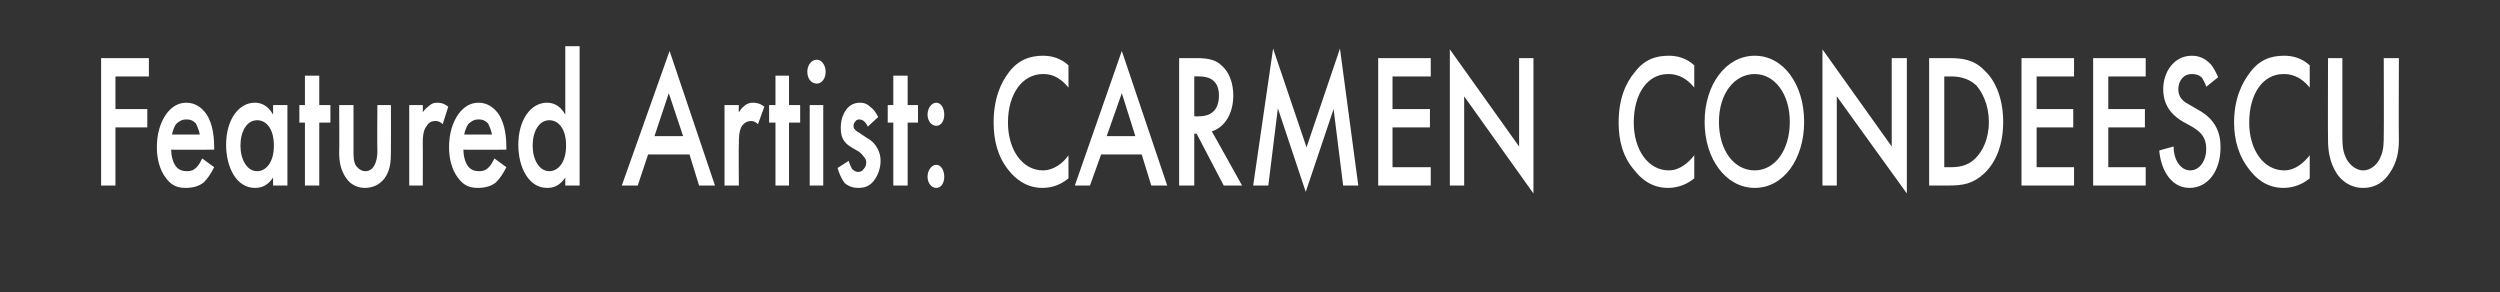 <?xml version="1.0" standalone="no"?>
<!DOCTYPE svg PUBLIC "-//W3C//DTD SVG 1.1//EN" "http://www.w3.org/Graphics/SVG/1.1/DTD/svg11.dtd">
<svg xmlns="http://www.w3.org/2000/svg" version="1.1" width="314px" height="36.7px" viewBox="0 -5 314 36.7" style="top:-5px">
  <rect x="0" y="-5" width="314" height="36.7" fill="#333333" stroke="none"/>
  <desc>Featured Artist: CARMEN CONDEESCU</desc>
  <defs/>
  <g id="Polygon183983">
    <path d="M 18.7 4.6 L 14.5 4.6 L 14.5 8.7 L 18.5 8.7 L 18.5 11 L 14.5 11 L 14.5 18.3 L 12.7 18.3 L 12.7 2.3 L 18.7 2.3 L 18.7 4.6 Z M 26.9 16 C 26.5 16.8 26.1 17.4 25.6 17.9 C 25 18.4 24.2 18.6 23.3 18.6 C 22.3 18.6 21.5 18.3 20.8 17.3 C 20.1 16.4 19.7 15 19.7 13.5 C 19.7 11.9 20.1 10.4 20.9 9.3 C 21.5 8.5 22.3 7.9 23.4 7.9 C 24.6 7.9 25.4 8.6 25.9 9.3 C 26.8 10.6 26.9 12.5 26.9 13.5 C 26.91 13.54 26.9 13.8 26.9 13.8 C 26.9 13.8 21.48 13.82 21.5 13.8 C 21.5 14.5 21.7 15.4 22.1 15.9 C 22.5 16.4 23 16.5 23.5 16.5 C 24 16.5 24.3 16.4 24.7 16 C 25 15.7 25.2 15.3 25.4 14.9 C 25.4 14.9 26.9 16 26.9 16 Z M 25.1 11.9 C 25 11.4 24.8 10.9 24.6 10.5 C 24.3 10.2 24 10 23.4 10 C 22.8 10 22.4 10.3 22.1 10.6 C 21.9 10.9 21.7 11.4 21.6 11.9 C 21.6 11.9 25.1 11.9 25.1 11.9 Z M 34.3 8.2 L 36.1 8.2 L 36.1 18.3 L 34.3 18.3 C 34.3 18.3 34.29 17.26 34.3 17.3 C 33.5 18.5 32.6 18.6 32 18.6 C 29.7 18.6 28.4 16 28.4 13.2 C 28.4 10 30 7.9 32 7.9 C 32.6 7.9 33.6 8.1 34.3 9.4 C 34.29 9.38 34.3 8.2 34.3 8.2 Z M 30.2 13.3 C 30.2 15 31 16.5 32.3 16.5 C 33.4 16.5 34.4 15.4 34.4 13.3 C 34.4 11.1 33.4 10.1 32.3 10.1 C 31 10.1 30.2 11.5 30.2 13.3 Z M 40.1 10.4 L 40.1 18.3 L 38.3 18.3 L 38.3 10.4 L 37.6 10.4 L 37.6 8.2 L 38.3 8.2 L 38.3 4.5 L 40.1 4.5 L 40.1 8.2 L 41.5 8.2 L 41.5 10.4 L 40.1 10.4 Z M 44.4 8.2 C 44.4 8.2 44.41 13.99 44.4 14 C 44.4 14.6 44.4 15.3 44.7 15.8 C 45 16.2 45.4 16.5 45.9 16.5 C 46.4 16.5 46.8 16.2 47 15.8 C 47.3 15.3 47.4 14.6 47.4 14 C 47.36 13.99 47.4 8.2 47.4 8.2 L 49.1 8.2 C 49.1 8.2 49.12 14.06 49.1 14.1 C 49.1 15.4 49 16.4 48.3 17.4 C 47.6 18.3 46.7 18.6 45.8 18.6 C 45.1 18.6 44.1 18.3 43.5 17.4 C 42.8 16.4 42.6 15.4 42.6 14.1 C 42.64 14.06 42.6 8.2 42.6 8.2 L 44.4 8.2 Z M 51.4 8.2 L 53.1 8.2 C 53.1 8.2 53.12 9.12 53.1 9.1 C 53.3 8.8 53.6 8.5 53.9 8.3 C 54.2 8 54.5 7.9 54.9 7.9 C 55.4 7.9 55.8 8 56.3 8.4 C 56.3 8.4 55.6 10.6 55.6 10.6 C 55.2 10.2 54.9 10.2 54.7 10.2 C 54.3 10.2 53.9 10.3 53.6 10.8 C 53.1 11.4 53.1 12.4 53.1 13.1 C 53.12 13.08 53.1 18.3 53.1 18.3 L 51.4 18.3 L 51.4 8.2 Z M 63.6 16 C 63.2 16.8 62.8 17.4 62.3 17.9 C 61.7 18.4 60.9 18.6 60 18.6 C 59 18.6 58.2 18.3 57.5 17.3 C 56.8 16.4 56.4 15 56.4 13.5 C 56.4 11.9 56.8 10.4 57.6 9.3 C 58.2 8.5 59 7.9 60.1 7.9 C 61.3 7.9 62.1 8.6 62.6 9.3 C 63.5 10.6 63.6 12.5 63.6 13.5 C 63.61 13.54 63.6 13.8 63.6 13.8 C 63.6 13.8 58.18 13.82 58.2 13.8 C 58.2 14.5 58.4 15.4 58.8 15.9 C 59.2 16.4 59.7 16.5 60.2 16.5 C 60.7 16.5 61 16.4 61.4 16 C 61.7 15.7 61.9 15.3 62.1 14.9 C 62.1 14.9 63.6 16 63.6 16 Z M 61.8 11.9 C 61.7 11.4 61.5 10.9 61.3 10.5 C 61 10.2 60.7 10 60.1 10 C 59.5 10 59.1 10.3 58.8 10.6 C 58.6 10.9 58.4 11.4 58.3 11.9 C 58.3 11.9 61.8 11.9 61.8 11.9 Z M 71 0.8 L 72.8 0.8 L 72.8 18.3 L 71 18.3 C 71 18.3 70.99 17.26 71 17.3 C 70.2 18.5 69.3 18.6 68.7 18.6 C 66.4 18.6 65.1 16 65.1 13.2 C 65.1 10 66.7 7.9 68.7 7.9 C 69.3 7.9 70.3 8.1 71 9.4 C 70.99 9.38 71 0.8 71 0.8 Z M 66.9 13.3 C 66.9 15 67.7 16.5 69 16.5 C 70.1 16.5 71.1 15.4 71.1 13.3 C 71.1 11.1 70.1 10.1 69 10.1 C 67.7 10.1 66.9 11.5 66.9 13.3 Z M 86.6 14.4 L 81.4 14.4 L 80.1 18.3 L 78.1 18.3 L 84.1 1.4 L 89.8 18.3 L 87.8 18.3 L 86.6 14.4 Z M 85.8 12.1 L 84 6.7 L 82.2 12.1 L 85.8 12.1 Z M 91 8.2 L 92.8 8.2 C 92.8 8.2 92.76 9.12 92.8 9.1 C 93 8.8 93.2 8.5 93.5 8.3 C 93.8 8 94.2 7.9 94.6 7.9 C 95 7.9 95.5 8 96 8.4 C 96 8.4 95.2 10.6 95.2 10.6 C 94.8 10.2 94.5 10.2 94.3 10.2 C 94 10.2 93.6 10.3 93.2 10.8 C 92.8 11.4 92.8 12.4 92.8 13.1 C 92.76 13.08 92.8 18.3 92.8 18.3 L 91 18.3 L 91 8.2 Z M 99.1 10.4 L 99.1 18.3 L 97.4 18.3 L 97.4 10.4 L 96.6 10.4 L 96.6 8.2 L 97.4 8.2 L 97.4 4.5 L 99.1 4.5 L 99.1 8.2 L 100.5 8.2 L 100.5 10.4 L 99.1 10.4 Z M 103.4 8.2 L 103.4 18.3 L 101.7 18.3 L 101.7 8.2 L 103.4 8.2 Z M 102.6 2.5 C 103.2 2.5 103.7 3.2 103.7 4 C 103.7 4.9 103.2 5.5 102.6 5.5 C 101.9 5.5 101.4 4.9 101.4 4 C 101.4 3.2 101.9 2.5 102.6 2.5 Z M 109 10.9 C 108.8 10.5 108.5 10 107.9 10 C 107.7 10 107.5 10.1 107.4 10.3 C 107.3 10.4 107.2 10.6 107.2 10.8 C 107.2 11.1 107.3 11.2 107.5 11.4 C 107.6 11.5 107.7 11.5 108.1 11.8 C 108.1 11.8 109 12.4 109 12.4 C 109.4 12.6 109.7 12.9 110 13.3 C 110.4 13.9 110.6 14.5 110.6 15.2 C 110.6 16.1 110.3 16.9 109.9 17.5 C 109.3 18.4 108.6 18.6 107.8 18.6 C 107.3 18.6 106.7 18.5 106.1 18 C 105.7 17.5 105.4 16.8 105.2 16.1 C 105.2 16.1 106.6 15.2 106.6 15.2 C 106.7 15.6 106.9 16 107 16.2 C 107.1 16.3 107.4 16.6 107.8 16.6 C 108.1 16.6 108.4 16.4 108.5 16.2 C 108.7 16 108.8 15.7 108.8 15.4 C 108.8 15.1 108.7 14.9 108.5 14.7 C 108.3 14.4 108.1 14.2 107.8 14 C 107.8 14 107.1 13.6 107.1 13.6 C 106.8 13.4 106.4 13.2 106.1 12.8 C 105.7 12.3 105.6 11.7 105.6 11.1 C 105.6 10.2 105.8 9.5 106.2 8.9 C 106.5 8.4 107.1 7.9 108 7.9 C 108.6 7.9 109 8.1 109.4 8.5 C 109.7 8.7 110 9.1 110.3 9.7 C 110.3 9.7 109 10.9 109 10.9 Z M 114 10.4 L 114 18.3 L 112.2 18.3 L 112.2 10.4 L 111.5 10.4 L 111.5 8.2 L 112.2 8.2 L 112.2 4.5 L 114 4.5 L 114 8.2 L 115.3 8.2 L 115.3 10.4 L 114 10.4 Z M 117.6 7.9 C 118.2 7.9 118.6 8.6 118.6 9.4 C 118.6 10.2 118.2 10.8 117.6 10.8 C 117 10.8 116.5 10.2 116.5 9.4 C 116.5 8.6 117 7.9 117.6 7.9 Z M 117.6 15.7 C 118.2 15.7 118.6 16.4 118.6 17.2 C 118.6 18 118.2 18.6 117.6 18.6 C 117 18.6 116.5 18 116.5 17.2 C 116.5 16.4 117 15.7 117.6 15.7 Z M 134.2 6 C 132.9 4.4 131.7 4.3 131 4.3 C 128.4 4.3 126.6 6.8 126.6 10.4 C 126.6 13.8 128.4 16.4 131 16.4 C 132.4 16.4 133.6 15.4 134.2 14.5 C 134.2 14.5 134.2 17.4 134.2 17.4 C 133 18.4 131.8 18.6 130.9 18.6 C 128.8 18.6 127.4 17.3 126.7 16.4 C 125.3 14.7 124.8 12.6 124.8 10.4 C 124.8 7.4 125.7 5.4 126.7 4.1 C 127.9 2.5 129.4 2 131 2 C 132.1 2 133.2 2.3 134.2 3.2 C 134.2 3.2 134.2 6 134.2 6 Z M 143.4 14.4 L 138.3 14.4 L 136.9 18.3 L 135 18.3 L 140.9 1.4 L 146.6 18.3 L 144.6 18.3 L 143.4 14.4 Z M 142.6 12.1 L 140.9 6.7 L 139 12.1 L 142.6 12.1 Z M 150.3 2.3 C 151.7 2.3 152.7 2.5 153.4 3.2 C 154.8 4.4 154.9 6.3 154.9 7 C 154.9 9.3 153.8 11 152.2 11.5 C 152.21 11.47 156 18.3 156 18.3 L 153.7 18.3 L 150.3 11.8 L 150 11.8 L 150 18.3 L 148.1 18.3 L 148.1 2.3 C 148.1 2.3 150.28 2.3 150.3 2.3 Z M 150 9.6 C 150 9.6 150.55 9.65 150.6 9.6 C 151.1 9.6 153.1 9.6 153.1 7 C 153.1 4.8 151.5 4.6 150.6 4.6 C 150.61 4.56 150 4.6 150 4.6 L 150 9.6 Z M 157.4 18.3 L 159.9 1.1 L 164.1 13.5 L 168.3 1.1 L 170.6 18.3 L 168.7 18.3 L 167.5 8.7 L 164 19.1 L 160.5 8.6 L 159.3 18.3 L 157.4 18.3 Z M 179.7 4.6 L 174.9 4.6 L 174.9 8.7 L 179.6 8.7 L 179.6 11 L 174.9 11 L 174.9 16 L 179.7 16 L 179.7 18.3 L 173.1 18.3 L 173.1 2.3 L 179.7 2.3 L 179.7 4.6 Z M 182.1 18.3 L 182.1 1.2 L 190.8 13.4 L 190.8 2.3 L 192.6 2.3 L 192.6 19.3 L 183.9 7.1 L 183.9 18.3 L 182.1 18.3 Z M 212.8 6 C 211.5 4.4 210.2 4.3 209.5 4.3 C 206.9 4.3 205.2 6.8 205.2 10.4 C 205.2 13.8 207 16.4 209.6 16.4 C 211 16.4 212.1 15.4 212.8 14.5 C 212.8 14.5 212.8 17.4 212.8 17.4 C 211.6 18.4 210.3 18.6 209.5 18.6 C 207.3 18.6 206 17.3 205.3 16.4 C 203.8 14.7 203.3 12.6 203.3 10.4 C 203.3 7.4 204.2 5.4 205.3 4.1 C 206.5 2.5 207.9 2 209.6 2 C 210.7 2 211.8 2.3 212.8 3.2 C 212.8 3.2 212.8 6 212.8 6 Z M 226.6 10.3 C 226.6 15 224 18.6 220.4 18.6 C 216.8 18.6 214.1 15 214.1 10.3 C 214.1 5.6 216.8 2 220.4 2 C 224 2 226.6 5.6 226.6 10.3 Z M 224.8 10.3 C 224.8 6.8 222.9 4.3 220.4 4.3 C 217.8 4.3 215.9 6.8 215.9 10.3 C 215.9 13.9 217.8 16.4 220.4 16.4 C 222.9 16.4 224.8 13.9 224.8 10.3 Z M 228.9 18.3 L 228.9 1.2 L 237.6 13.4 L 237.6 2.3 L 239.5 2.3 L 239.5 19.3 L 230.7 7.1 L 230.7 18.3 L 228.9 18.3 Z M 244.9 2.3 C 246.5 2.3 248 2.5 249.3 3.9 C 250.8 5.3 251.6 7.7 251.6 10.3 C 251.6 13 250.8 15.3 249.2 16.8 C 247.8 18.1 246.5 18.3 244.8 18.3 C 244.82 18.31 242.3 18.3 242.3 18.3 L 242.3 2.3 C 242.3 2.3 244.85 2.3 244.9 2.3 Z M 244.2 16 C 244.2 16 244.96 16.01 245 16 C 245.9 16 247.1 15.9 248.1 14.9 C 249 14 249.8 12.5 249.8 10.3 C 249.8 8.2 249 6.6 248.2 5.7 C 247.1 4.7 245.8 4.6 245 4.6 C 244.96 4.61 244.2 4.6 244.2 4.6 L 244.2 16 Z M 260.5 4.6 L 255.8 4.6 L 255.8 8.7 L 260.4 8.7 L 260.4 11 L 255.8 11 L 255.8 16 L 260.5 16 L 260.5 18.3 L 253.9 18.3 L 253.9 2.3 L 260.5 2.3 L 260.5 4.6 Z M 269.5 4.6 L 264.8 4.6 L 264.8 8.7 L 269.4 8.7 L 269.4 11 L 264.8 11 L 264.8 16 L 269.5 16 L 269.5 18.3 L 262.9 18.3 L 262.9 2.3 L 269.5 2.3 L 269.5 4.6 Z M 277.1 5.9 C 277 5.5 276.8 5.2 276.6 4.8 C 276.2 4.4 275.8 4.3 275.3 4.3 C 274.2 4.3 273.6 5.2 273.6 6.2 C 273.6 6.7 273.7 7.5 274.9 8.1 C 274.9 8.1 276.1 8.8 276.1 8.8 C 278.3 10 278.9 11.7 278.9 13.5 C 278.9 16.5 277.3 18.6 275 18.6 C 273.7 18.6 272.8 17.9 272.2 17 C 271.6 16.1 271.3 15 271.2 13.9 C 271.2 13.9 273 13.4 273 13.4 C 273 14.2 273.2 14.9 273.5 15.4 C 273.9 16 274.4 16.4 275.1 16.4 C 276.2 16.4 277.1 15.3 277.1 13.7 C 277.1 12 276.1 11.4 275.3 10.9 C 275.3 10.9 274.2 10.3 274.2 10.3 C 273.2 9.7 271.7 8.6 271.7 6.2 C 271.7 4.1 273 2 275.3 2 C 276.6 2 277.3 2.7 277.7 3.1 C 278 3.5 278.3 4 278.6 4.7 C 278.6 4.7 277.1 5.9 277.1 5.9 Z M 290.1 6 C 288.8 4.4 287.5 4.3 286.8 4.3 C 284.2 4.3 282.5 6.8 282.5 10.4 C 282.5 13.8 284.3 16.4 286.9 16.4 C 288.3 16.4 289.4 15.4 290.1 14.5 C 290.1 14.5 290.1 17.4 290.1 17.4 C 288.9 18.4 287.6 18.6 286.8 18.6 C 284.6 18.6 283.3 17.3 282.6 16.4 C 281.2 14.7 280.6 12.6 280.6 10.4 C 280.6 7.4 281.6 5.4 282.6 4.1 C 283.8 2.5 285.2 2 286.9 2 C 288 2 289.1 2.3 290.1 3.2 C 290.1 3.2 290.1 6 290.1 6 Z M 294.2 2.3 C 294.2 2.3 294.21 11.95 294.2 12 C 294.2 12.8 294.2 13.9 294.6 14.7 C 294.9 15.5 295.8 16.4 296.8 16.4 C 297.9 16.4 298.7 15.5 299 14.7 C 299.4 13.9 299.4 12.8 299.4 12 C 299.43 11.95 299.4 2.3 299.4 2.3 L 301.3 2.3 C 301.3 2.3 301.26 12.6 301.3 12.6 C 301.3 13.9 301.1 15.4 300.1 16.8 C 299.5 17.7 298.5 18.6 296.8 18.6 C 295.2 18.6 294.1 17.7 293.5 16.8 C 292.6 15.4 292.4 13.9 292.4 12.6 C 292.37 12.6 292.4 2.3 292.4 2.3 L 294.2 2.3 Z " stroke="none" fill="#fff"/>
  </g>
</svg>